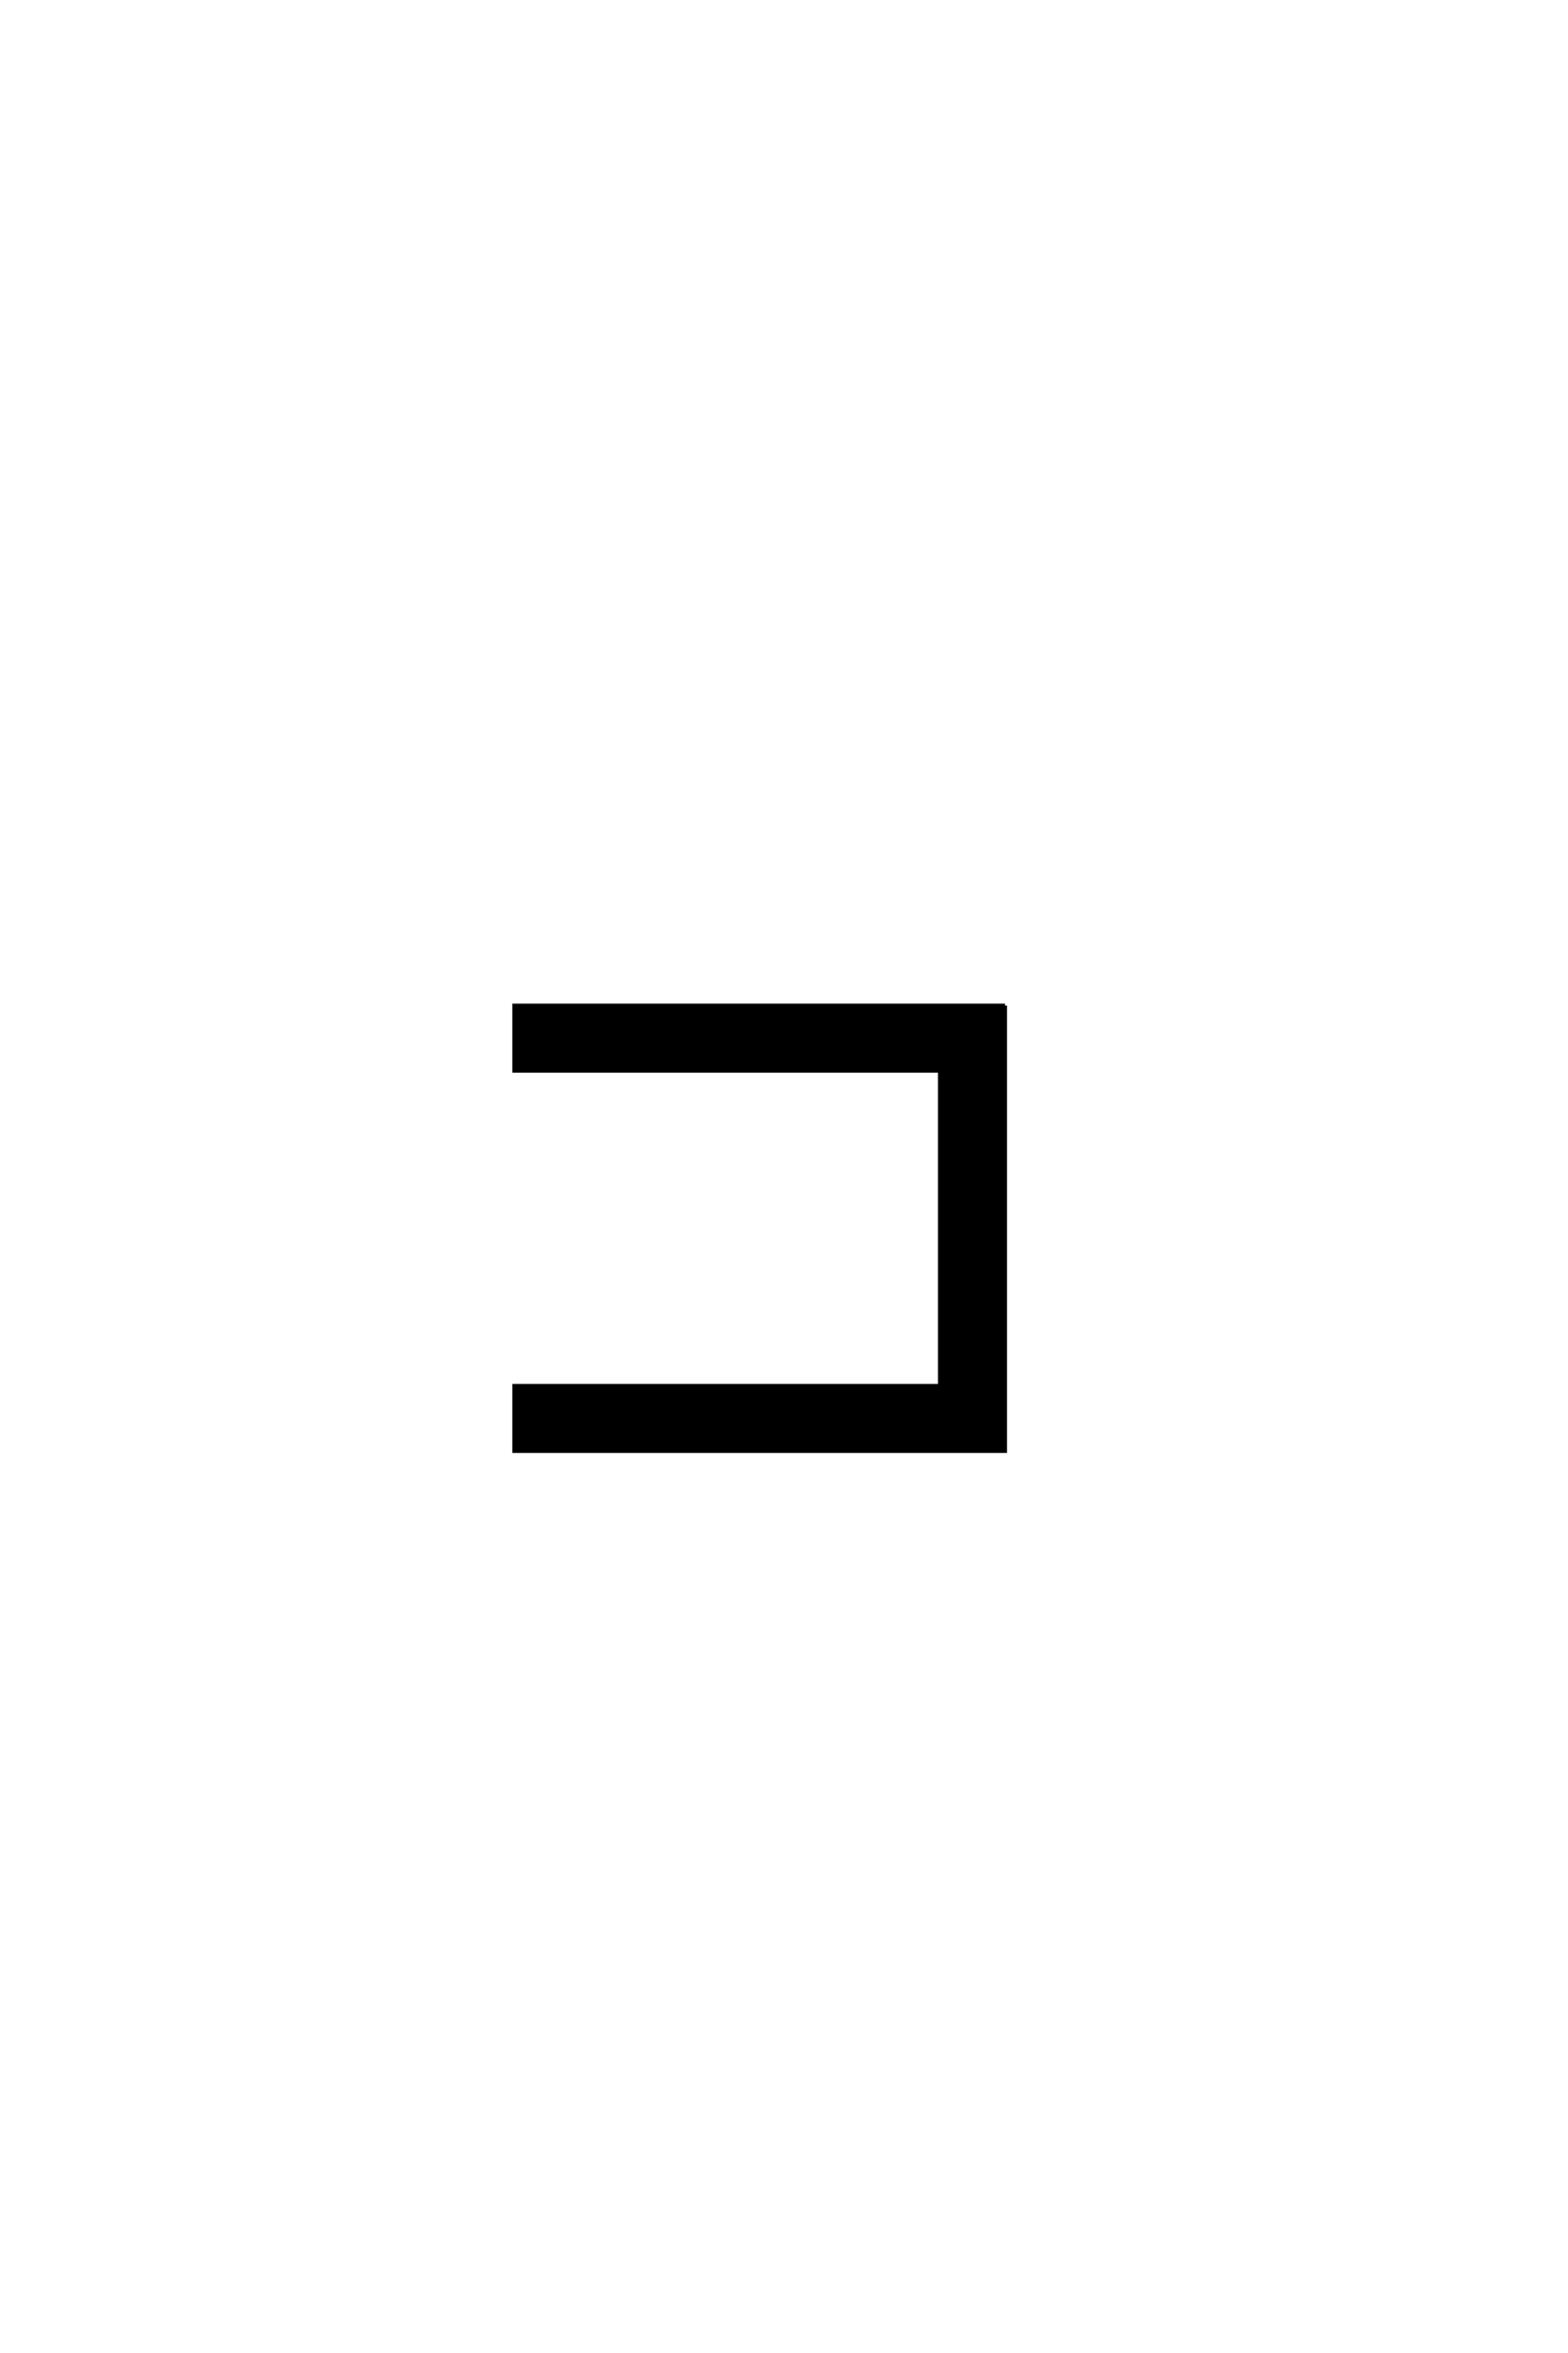 <?xml version='1.0' encoding='UTF-8'?>
<!DOCTYPE svg PUBLIC "-//W3C//DTD SVG 1.0//EN"
"http://www.w3.org/TR/2001/REC-SVG-20010904/DTD/svg10.dtd">

<svg xmlns='http://www.w3.org/2000/svg' version='1.0' width='40.0' height='60.0'>

 <g transform='scale(0.1 -0.1) translate(110.0 -370.0)'>
  <path d='M146.391 113.578
L146.391 0
L21.188 0
L21.188 16.609
L129.781 16.609
L129.781 96.969
L21.188 96.969
L21.188 113.578
L146.391 113.578
' style='fill: #000000; stroke: #000000'/>
 </g>
</svg>
